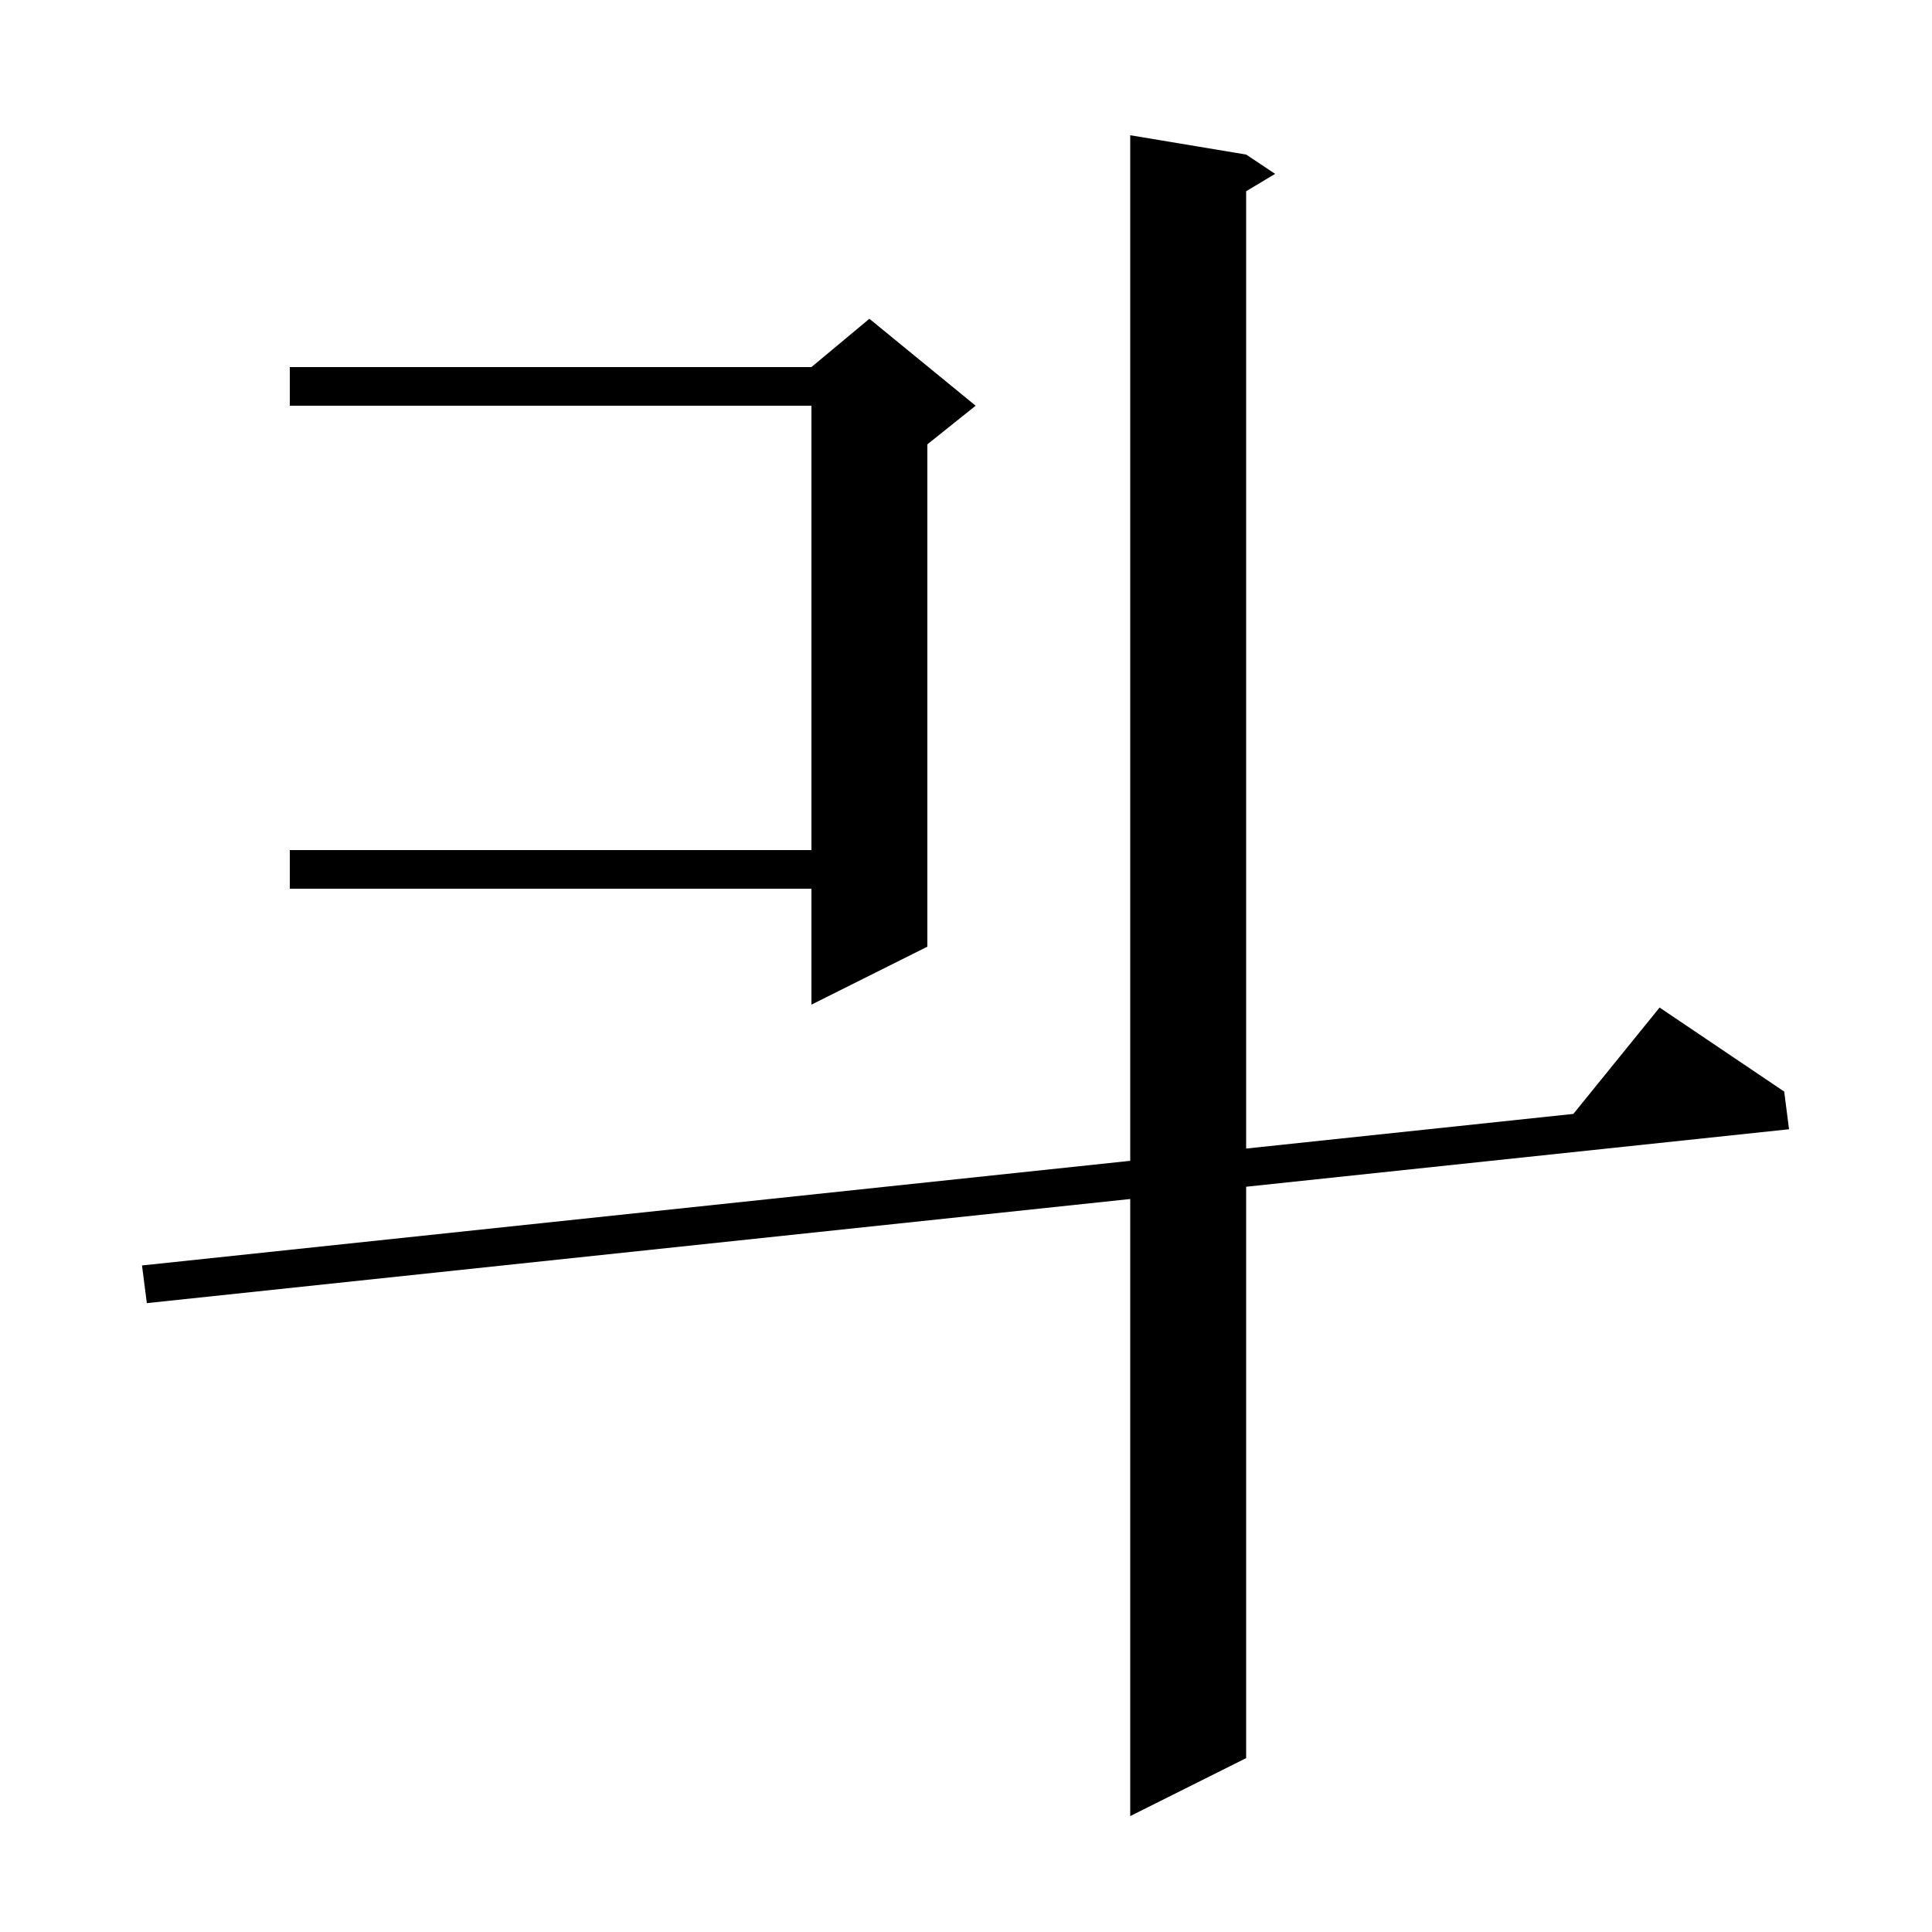 <svg xmlns="http://www.w3.org/2000/svg" xmlns:xlink="http://www.w3.org/1999/xlink" version="1.1" baseProfile="full" viewBox="0 0 200 200" width="200" height="200"><g fill="currentColor"><path d="M 129.0 16.0 L 132.0 18.0 L 129.0 19.8 L 129.0 118.898 L 162.874 115.311 L 171.8 104.3 L 184.7 113.0 L 185.2 116.9 L 129.0 122.851 L 129.0 182.0 L 117.0 188.0 L 117.0 124.121 L 15.2 134.9 L 14.7 131.0 L 117.0 120.168 L 117.0 14.0 Z M 101.0 42.0 L 96.0 46.0 L 96.0 98.0 L 84.0 104.0 L 84.0 92.0 L 30.0 92.0 L 30.0 88.0 L 84.0 88.0 L 84.0 42.0 L 30.0 42.0 L 30.0 38.0 L 84.0 38.0 L 90.0 33.0 Z "/></g></svg>